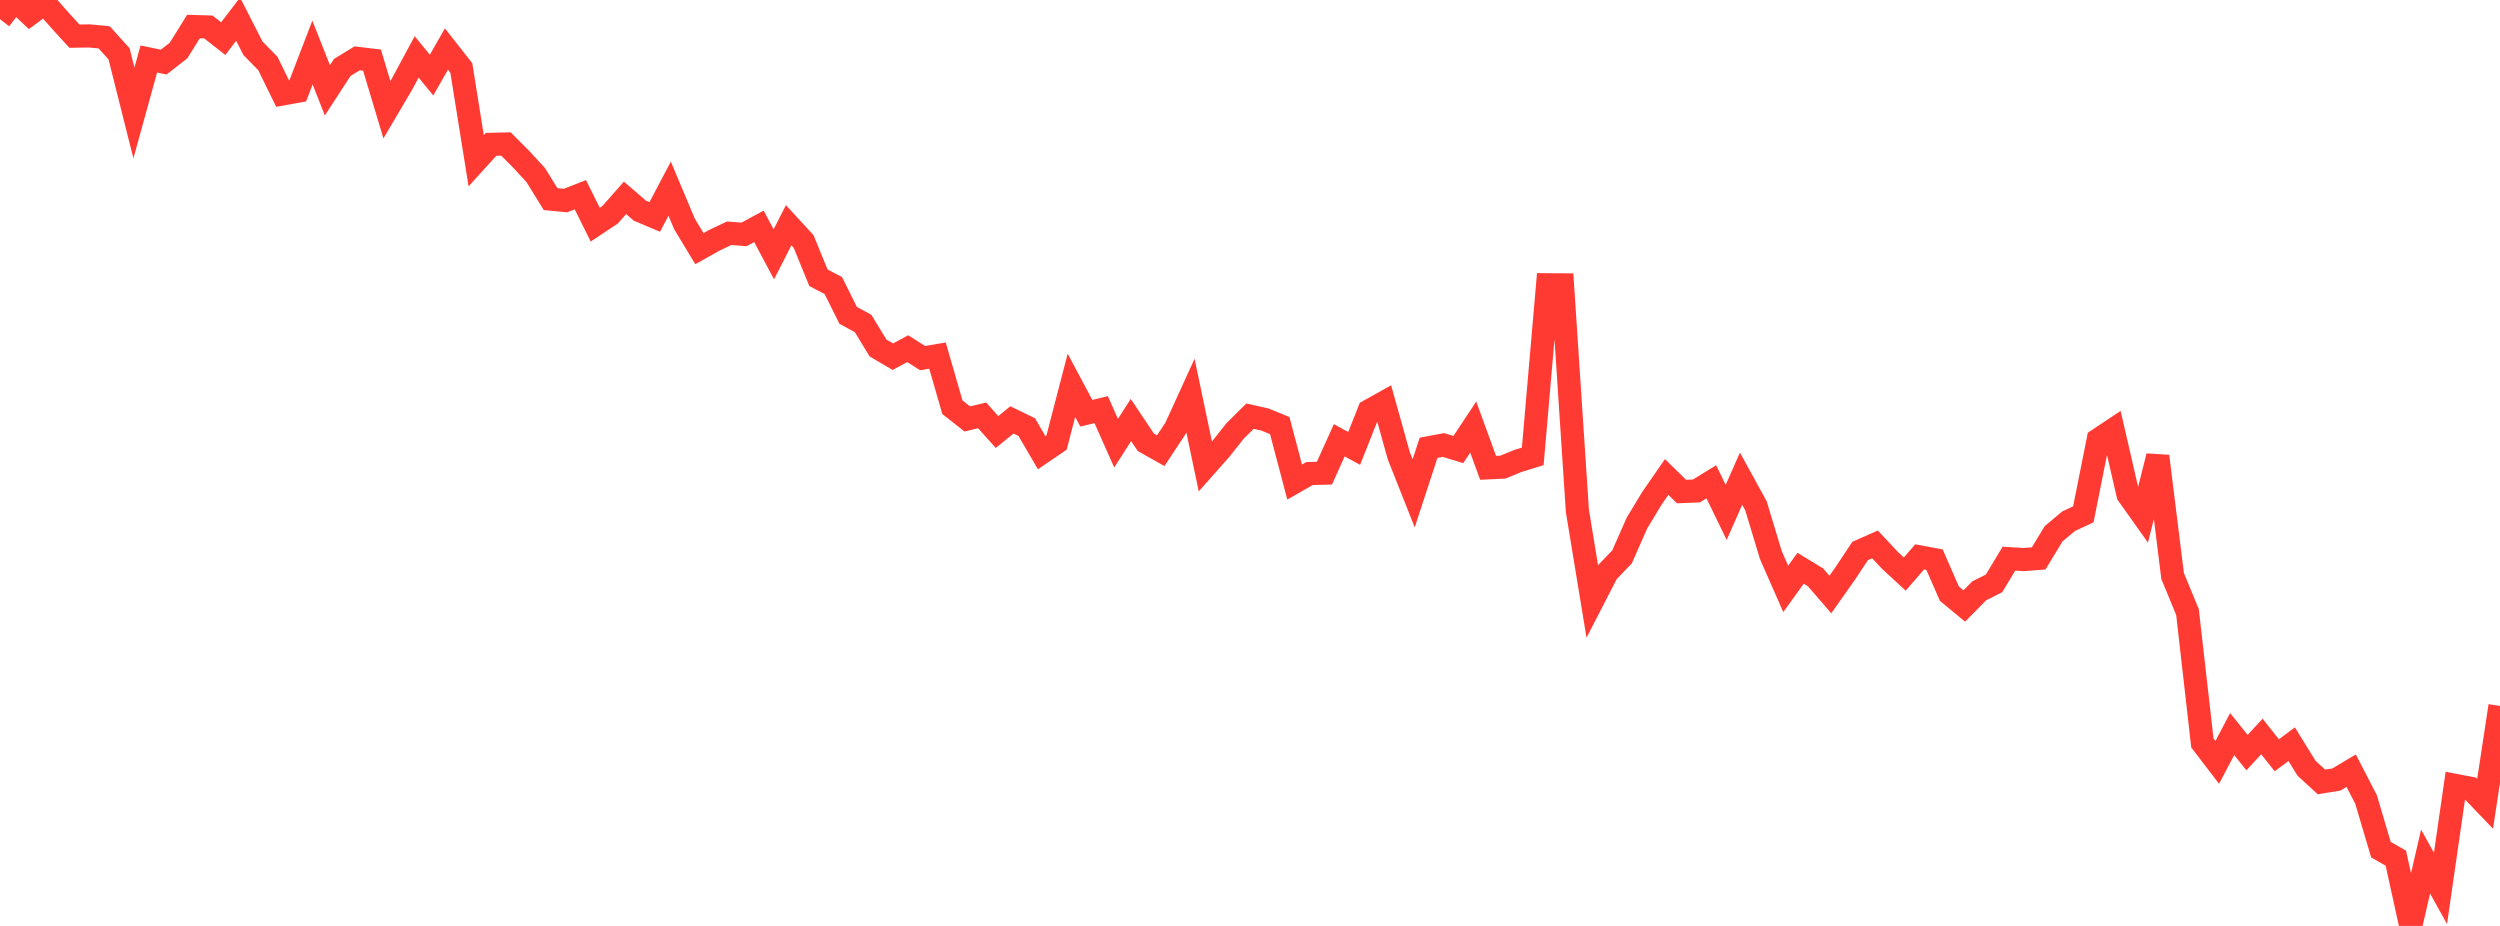 <?xml version="1.0" standalone="no"?>
<!DOCTYPE svg PUBLIC "-//W3C//DTD SVG 1.1//EN" "http://www.w3.org/Graphics/SVG/1.1/DTD/svg11.dtd">

<svg width="135" height="50" viewBox="0 0 135 50" preserveAspectRatio="none" 
  xmlns="http://www.w3.org/2000/svg"
  xmlns:xlink="http://www.w3.org/1999/xlink">


<polyline points="0.0, 1.035 0.804, 0.0 1.607, 0.758 2.411, 0.161 3.214, 1.07 4.018, 1.953 4.821, 1.94 5.625, 2.017 6.429, 2.906 7.232, 6.1 8.036, 3.186 8.839, 3.352 9.643, 2.727 10.446, 1.433 11.25, 1.457 12.054, 2.086 12.857, 1.034 13.661, 2.608 14.464, 3.427 15.268, 5.07 16.071, 4.926 16.875, 2.835 17.679, 4.877 18.482, 3.642 19.286, 3.151 20.089, 3.247 20.893, 5.925 21.696, 4.563 22.5, 3.072 23.304, 4.055 24.107, 2.647 24.911, 3.671 25.714, 8.681 26.518, 7.795 27.321, 7.776 28.125, 8.581 28.929, 9.452 29.732, 10.752 30.536, 10.83 31.339, 10.515 32.143, 12.131 32.946, 11.598 33.75, 10.684 34.554, 11.377 35.357, 11.716 36.161, 10.188 36.964, 12.095 37.768, 13.426 38.571, 12.977 39.375, 12.596 40.179, 12.657 40.982, 12.222 41.786, 13.734 42.589, 12.162 43.393, 13.036 44.196, 15 45.0, 15.422 45.804, 17.034 46.607, 17.466 47.411, 18.789 48.214, 19.261 49.018, 18.828 49.821, 19.339 50.625, 19.203 51.429, 21.989 52.232, 22.623 53.036, 22.43 53.839, 23.33 54.643, 22.675 55.446, 23.065 56.25, 24.447 57.054, 23.9 57.857, 20.807 58.661, 22.314 59.464, 22.122 60.268, 23.931 61.071, 22.681 61.875, 23.884 62.679, 24.337 63.482, 23.123 64.286, 21.362 65.089, 25.191 65.893, 24.283 66.696, 23.269 67.5, 22.473 68.304, 22.653 69.107, 22.981 69.911, 26.031 70.714, 25.572 71.518, 25.55 72.321, 23.775 73.125, 24.213 73.929, 22.186 74.732, 21.738 75.536, 24.615 76.339, 26.641 77.143, 24.181 77.946, 24.03 78.75, 24.276 79.554, 23.061 80.357, 25.263 81.161, 25.224 81.964, 24.893 82.768, 24.645 83.571, 15.378 84.375, 15.383 85.179, 27.588 85.982, 32.47 86.786, 30.91 87.589, 30.072 88.393, 28.251 89.196, 26.919 90.0, 25.756 90.804, 26.543 91.607, 26.511 92.411, 26.017 93.214, 27.671 94.018, 25.849 94.821, 27.31 95.625, 29.971 96.429, 31.8 97.232, 30.686 98.036, 31.175 98.839, 32.104 99.643, 30.965 100.446, 29.754 101.25, 29.398 102.054, 30.258 102.857, 30.999 103.661, 30.072 104.464, 30.222 105.268, 32.059 106.071, 32.724 106.875, 31.907 107.679, 31.501 108.482, 30.168 109.286, 30.216 110.089, 30.153 110.893, 28.826 111.696, 28.151 112.5, 27.773 113.304, 23.743 114.107, 23.209 114.911, 26.703 115.714, 27.834 116.518, 24.635 117.321, 31.103 118.125, 33.053 118.929, 40.121 119.732, 41.17 120.536, 39.64 121.339, 40.639 122.143, 39.77 122.946, 40.785 123.75, 40.186 124.554, 41.487 125.357, 42.224 126.161, 42.095 126.964, 41.617 127.768, 43.173 128.571, 45.883 129.375, 46.34 130.179, 50.0 130.982, 46.524 131.786, 47.973 132.589, 42.413 133.393, 42.566 134.196, 43.403 135.0, 38.119" fill="none" stroke="#ff3a33" stroke-width="1.25"/>

</svg>